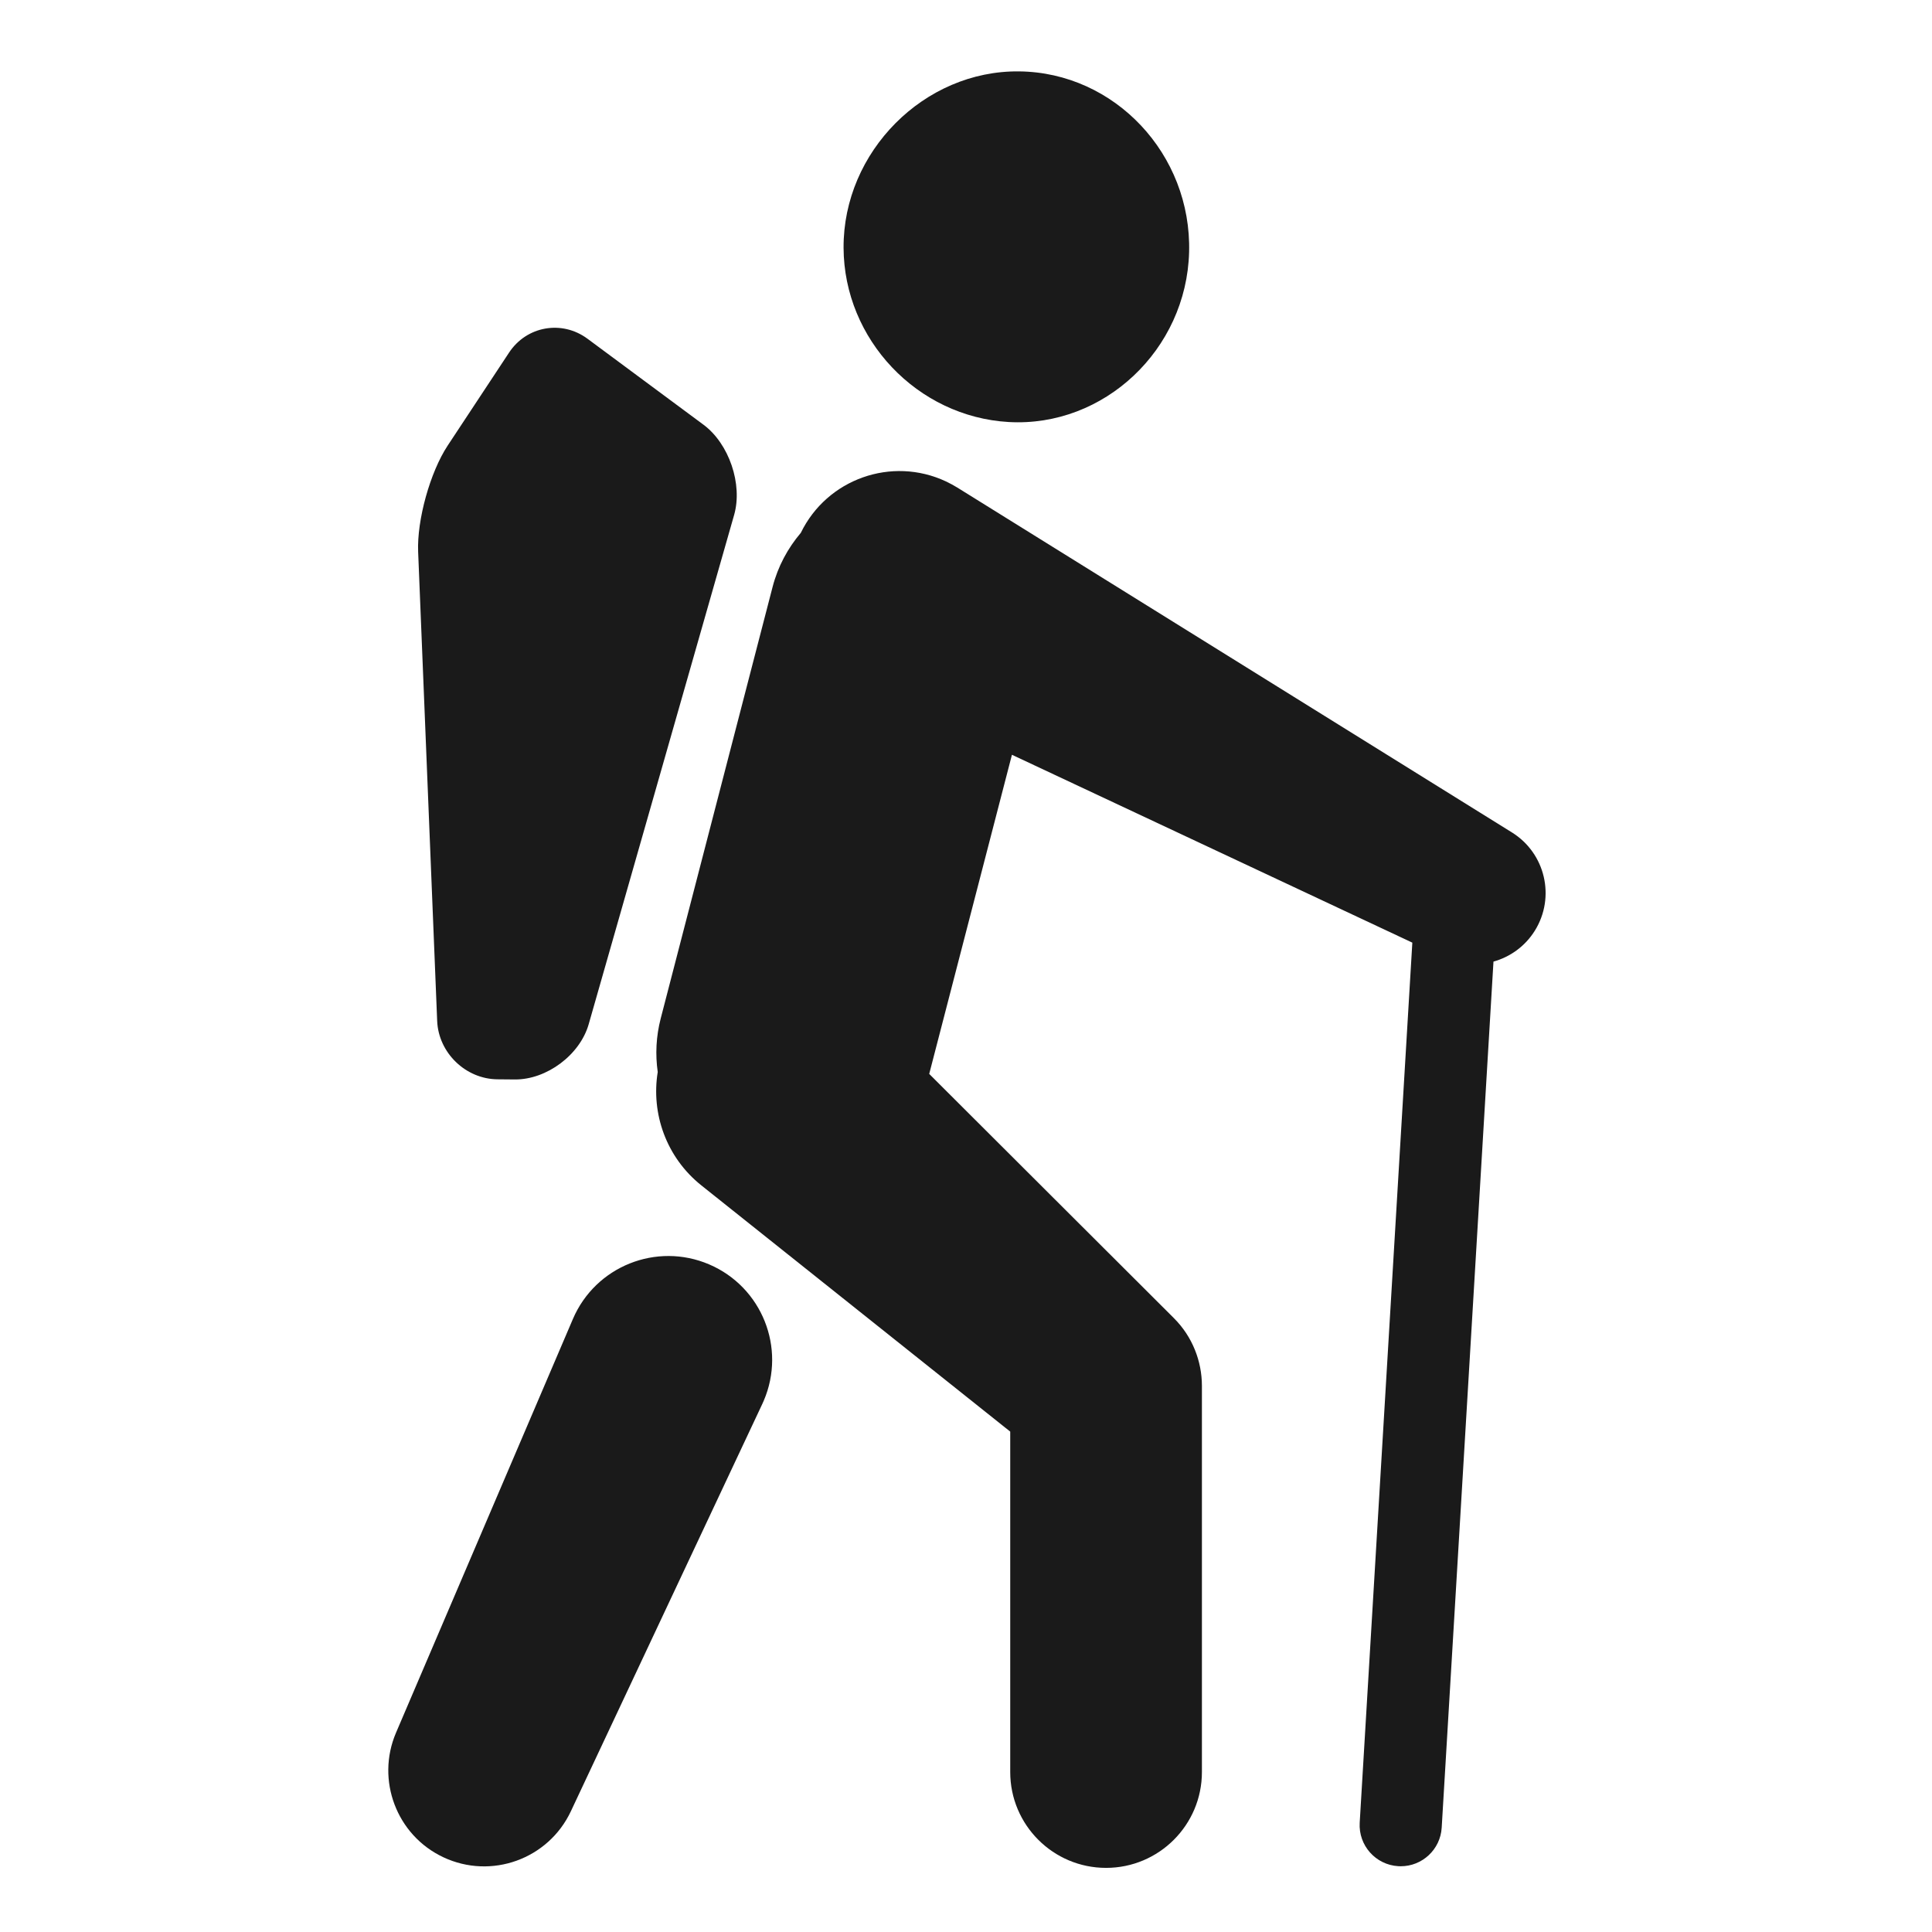 <svg fill="#1A1A1A" xmlns="http://www.w3.org/2000/svg" xmlns:xlink="http://www.w3.org/1999/xlink" version="1.1" x="0px" y="0px" viewBox="0 0 100 100" enable-background="new 0 0 100 100" xml:space="preserve"><path d="M39.456,72.67l-9.908,21.081c-1.166,2.48-4.121,3.546-6.601,2.38c-2.424-1.139-3.493-3.997-2.452-6.44l9.158-21.419  c1.167-2.728,4.324-3.994,7.053-2.827c2.728,1.166,3.994,4.324,2.827,7.052C39.512,72.548,39.479,72.619,39.456,72.67z"></path><path d="M30.41,17.534c-1.325-0.982-3.154-0.66-4.062,0.718l-3.175,4.809c-0.909,1.377-1.598,3.854-1.53,5.502l0.985,24.281  c0.067,1.648,1.472,3.008,3.122,3.021l0.897,0.008c1.65,0.014,3.371-1.274,3.824-2.861l7.527-26.358  c0.453-1.587-0.261-3.688-1.586-4.671L30.41,17.534z"></path><g><path d="M52.213,21.844c4.929,0.279,9.201-3.743,9.335-8.795c0.134-5.061-3.848-9.301-8.798-9.354   c-4.917-0.057-9.109,4.157-9.087,9.131C43.684,17.573,47.482,21.574,52.213,21.844z"></path><path d="M78.258,43.087L49.553,25.238c-0.178-0.108-0.392-0.227-0.586-0.318c-2.814-1.32-6.161-0.129-7.517,2.66   c-0.671,0.79-1.185,1.733-1.462,2.804L34.2,52.709c-0.243,0.936-0.285,1.877-0.156,2.777c-0.349,2.149,0.438,4.419,2.262,5.873   l15.983,12.741v17.62c0,2.739,2.222,4.961,4.961,4.961s4.961-2.222,4.961-4.961v-20c-0.004-1.26-0.487-2.532-1.449-3.492   l-0.209-0.209L48.096,55.586l4.282-16.519l20.724,9.724l-2.724,45.553c-0.07,1.172,0.823,2.179,1.995,2.249   c0.043,0.003,0.086,0.004,0.129,0.004c1.116,0,2.053-0.87,2.12-1.999l2.68-44.826c0.858-0.24,1.634-0.785,2.142-1.602   C80.52,46.438,79.989,44.163,78.258,43.087z"></path></g></svg>